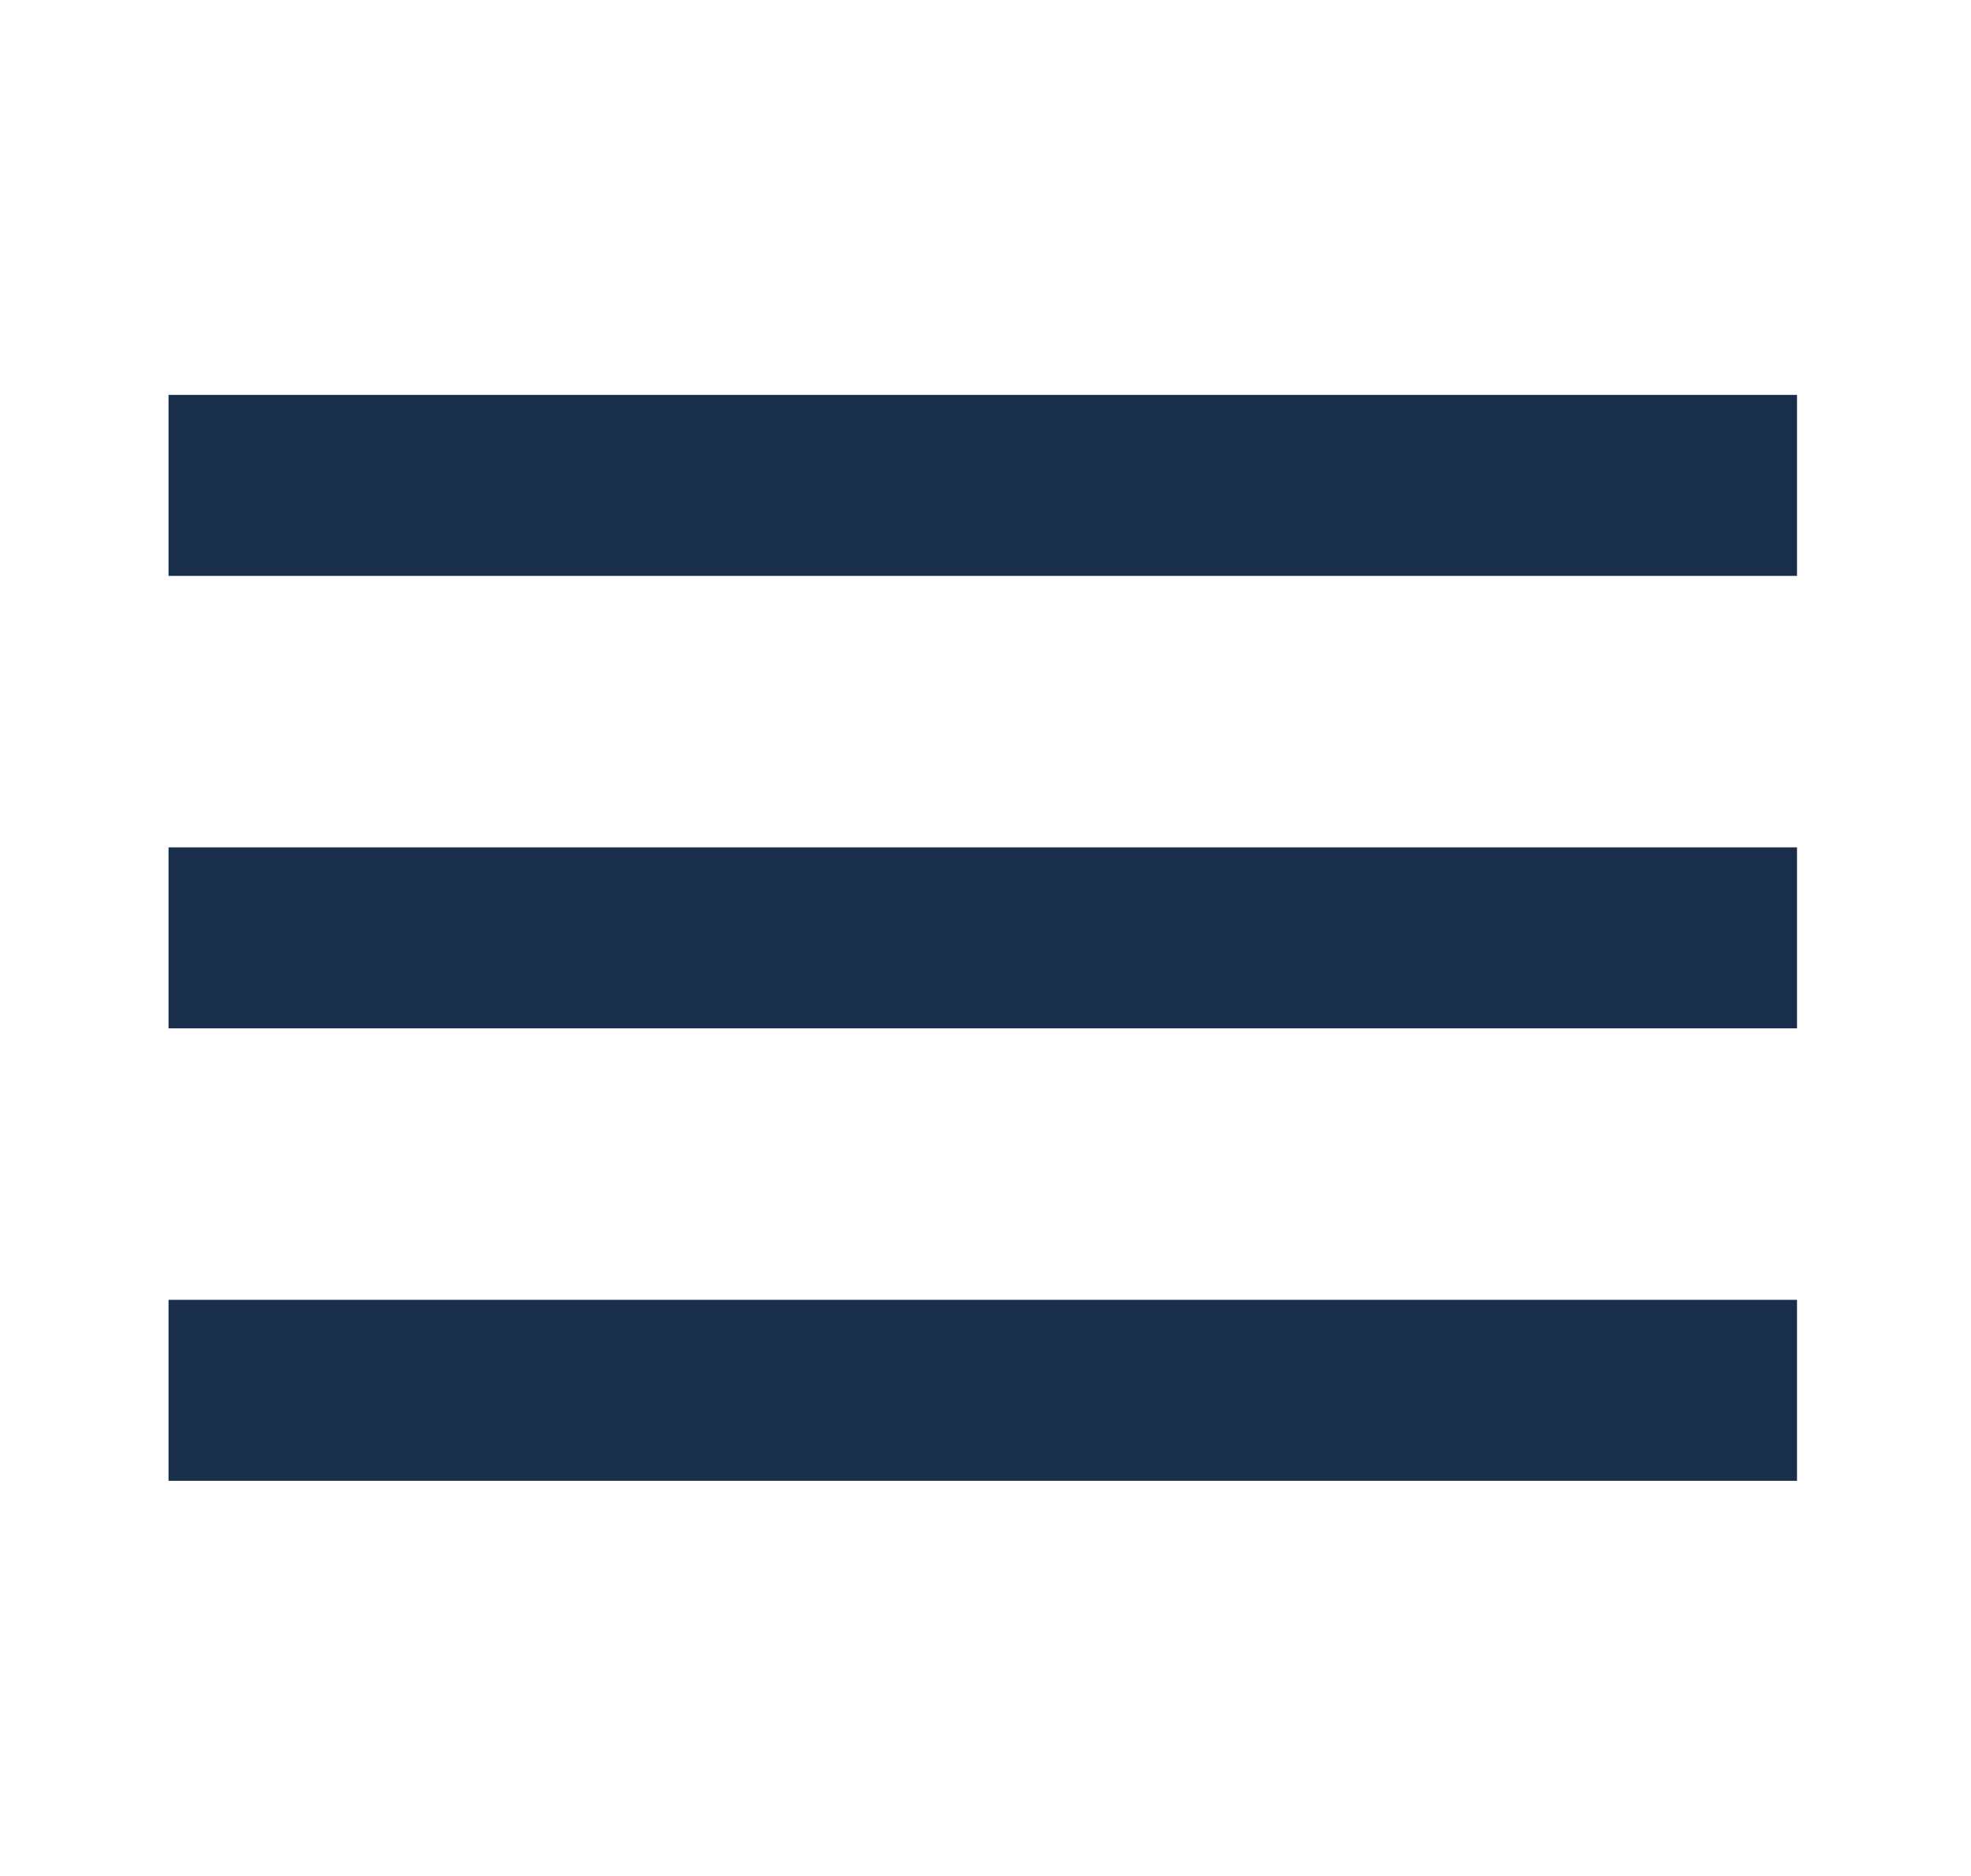 <?xml version="1.0" encoding="utf-8"?>
<!-- Generator: Adobe Illustrator 14.0.0, SVG Export Plug-In . SVG Version: 6.00 Build 43363)  -->
<!DOCTYPE svg PUBLIC "-//W3C//DTD SVG 1.1//EN" "http://www.w3.org/Graphics/SVG/1.1/DTD/svg11.dtd">
<svg version="1.1" id="Capa_1" xmlns="http://www.w3.org/2000/svg" xmlns:xlink="http://www.w3.org/1999/xlink" x="0px" y="0px"
	 width="25.75px" height="24.5px" viewBox="-186.415 6.245 25.75 24.5" enable-background="new -186.415 6.245 25.75 24.5"
	 xml:space="preserve">
<rect x="-191.915" y="3.835" display="none" fill="#FFFFFF" stroke="#000000" width="34" height="31.82"/>
<polygon display="none" fill="#231C1C" points="-164.211,10.786 -165.833,9.164 -173.542,16.873 -181.251,9.164 -182.874,10.786 
	-175.165,18.495 -182.874,26.204 -181.251,27.827 -173.542,20.118 -165.833,27.827 -164.211,26.204 -171.92,18.495 "/>
<g>
	<g>
		<g>
			<rect x="-184.213" y="23.223" fill="#192E4A" width="21.275" height="2.364"/>
			<rect x="-184.213" y="17.313" fill="#192E4A" width="21.275" height="2.364"/>
			<rect x="-184.213" y="11.403" fill="#192E4A" width="21.275" height="2.364"/>
		</g>
	</g>
</g>
</svg>
